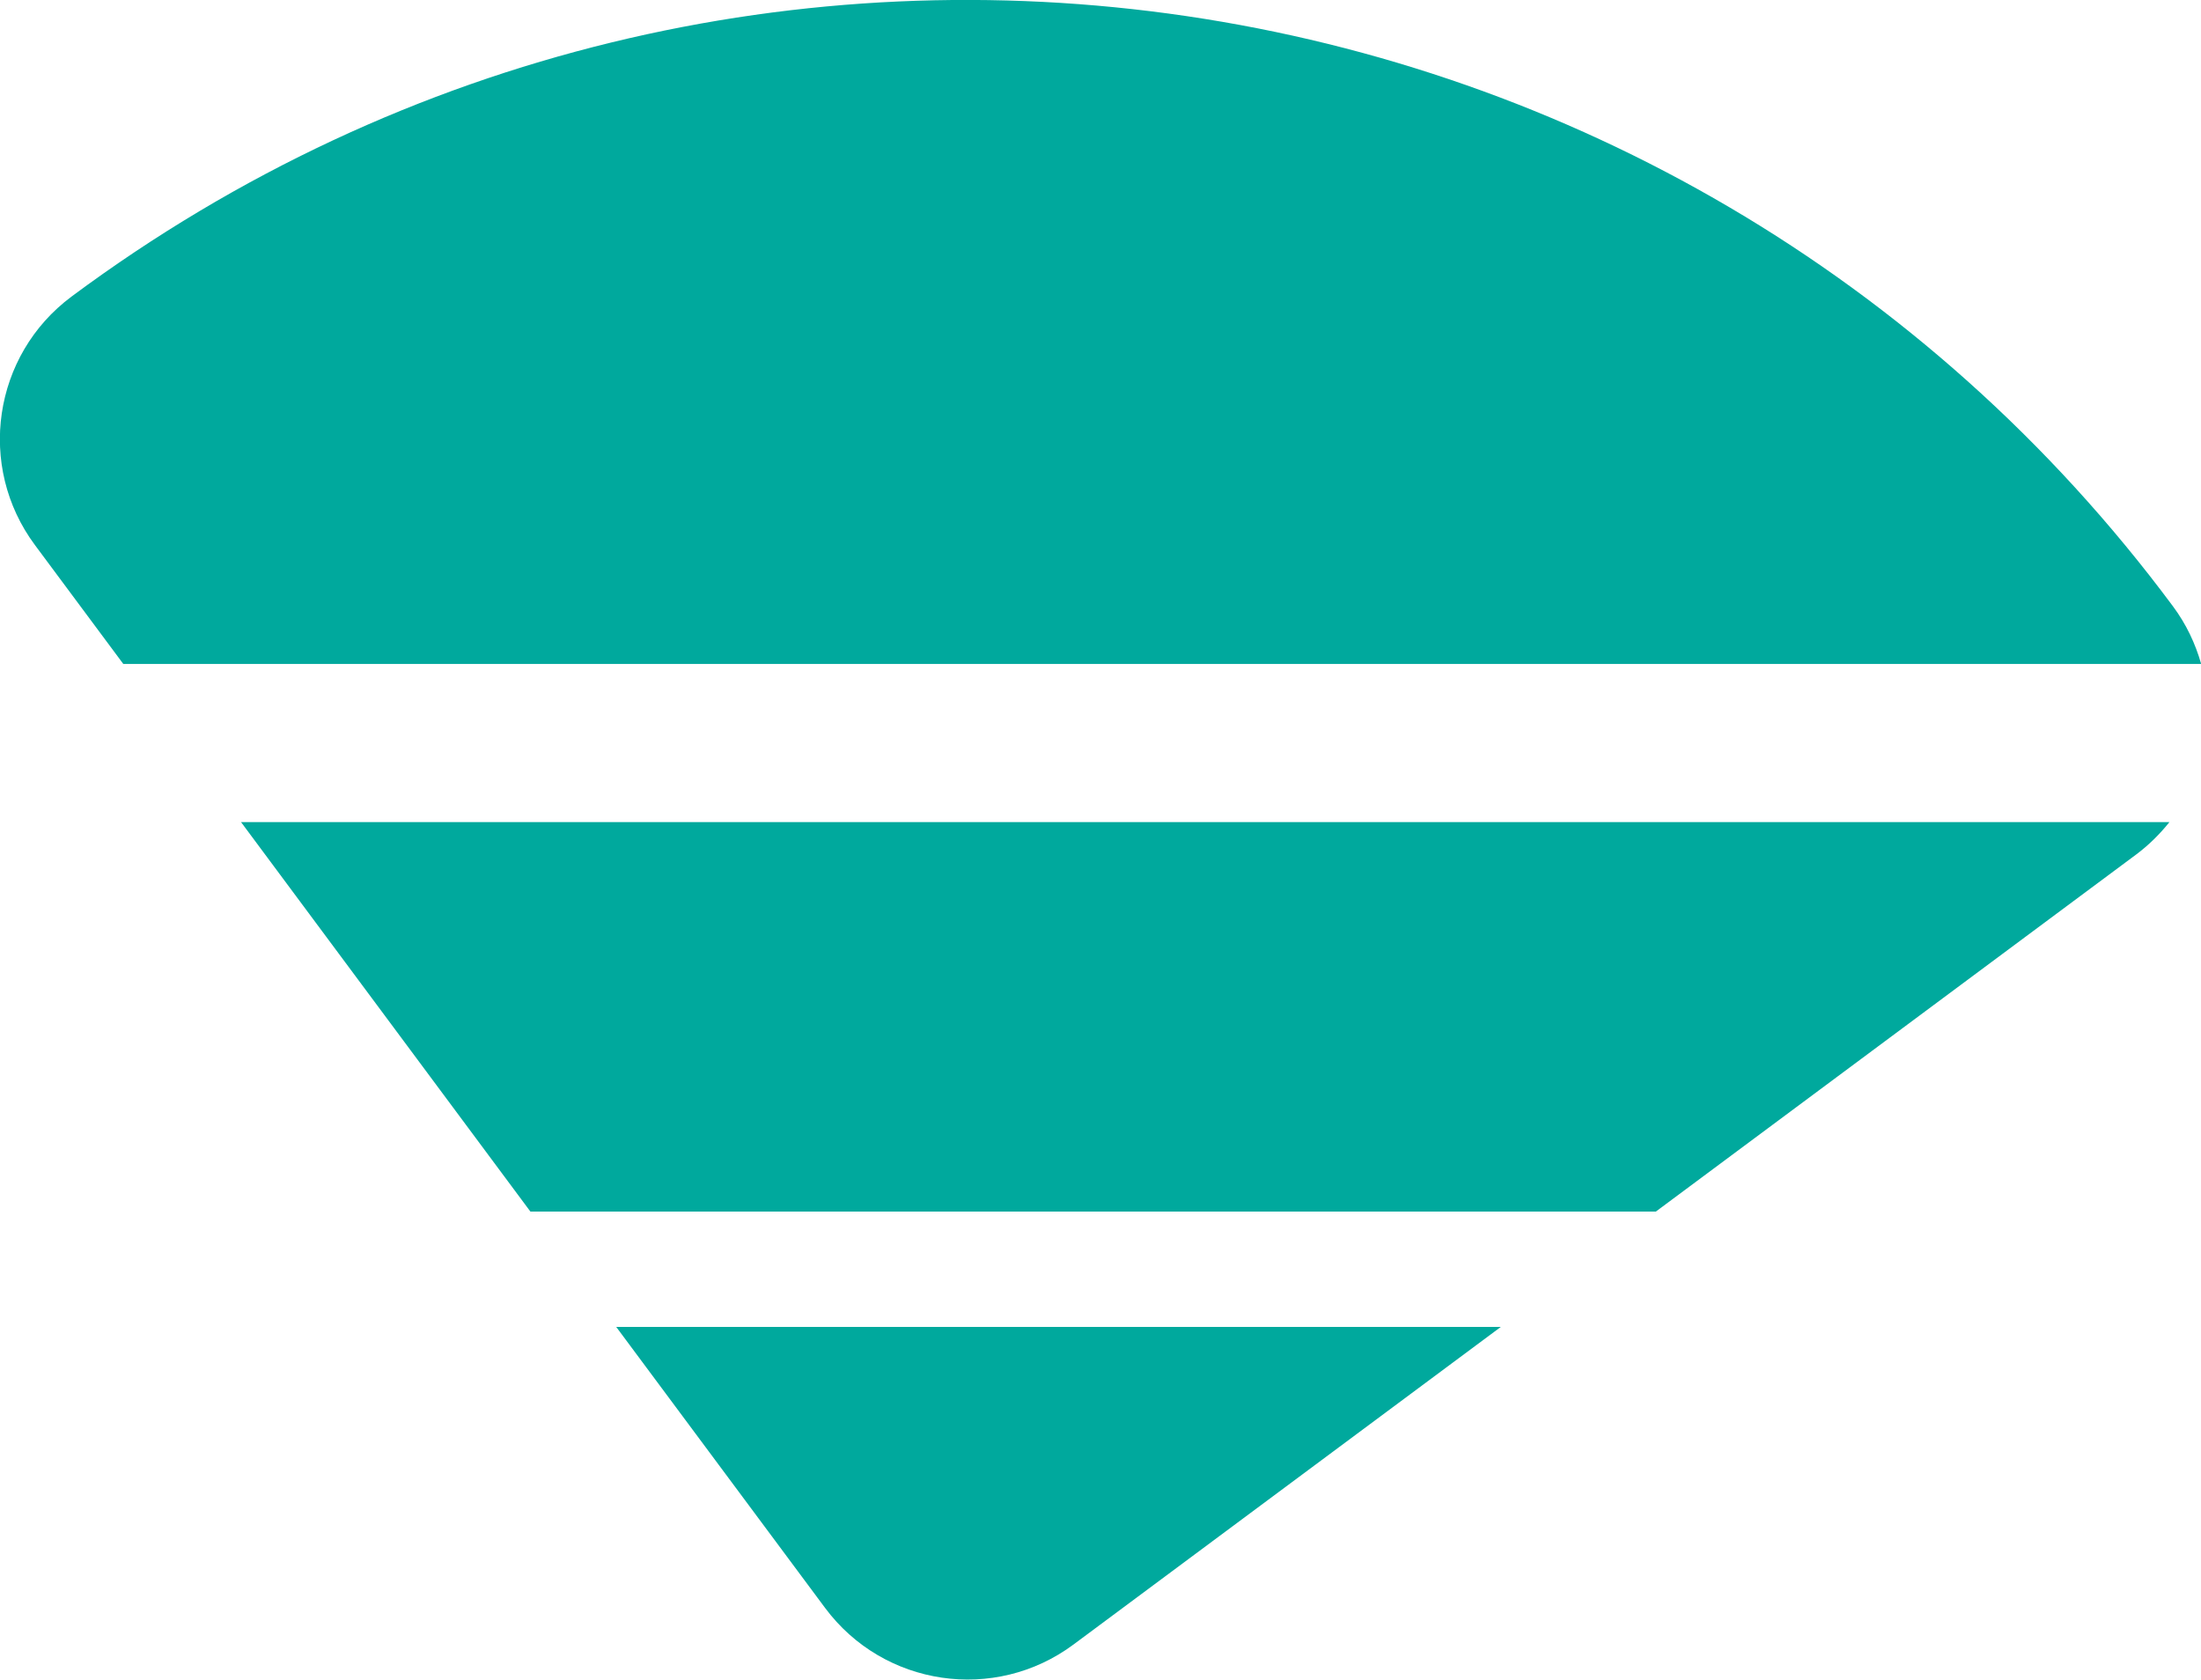 <?xml version="1.0" encoding="UTF-8"?>
<svg id="Layer_1" data-name="Layer 1" xmlns="http://www.w3.org/2000/svg" viewBox="0 0 129.76 99.01">
  <defs>
    <style>
      .cls-1 {
        fill: #00a99d;
      }
    </style>
  </defs>
  <path class="cls-1" d="M14.21,48.46l17.06,22.96h66.35l28.32-21.05c.75-.56,1.4-1.21,1.96-1.91H14.21Z"/>
  <path class="cls-1" d="M36.33,78.22l12.31,16.56c3.45,4.64,10.01,5.61,14.65,2.16l25.19-18.72h-52.14Z"/>
  <path class="cls-1" d="M7.28,39.14h122.49c-.34-1.2-.88-2.35-1.67-3.41h0C98.93-3.52,43.47-11.69,4.22,17.48h0c-4.64,3.45-5.61,10.01-2.16,14.65l5.21,7.01Z"/>
</svg>